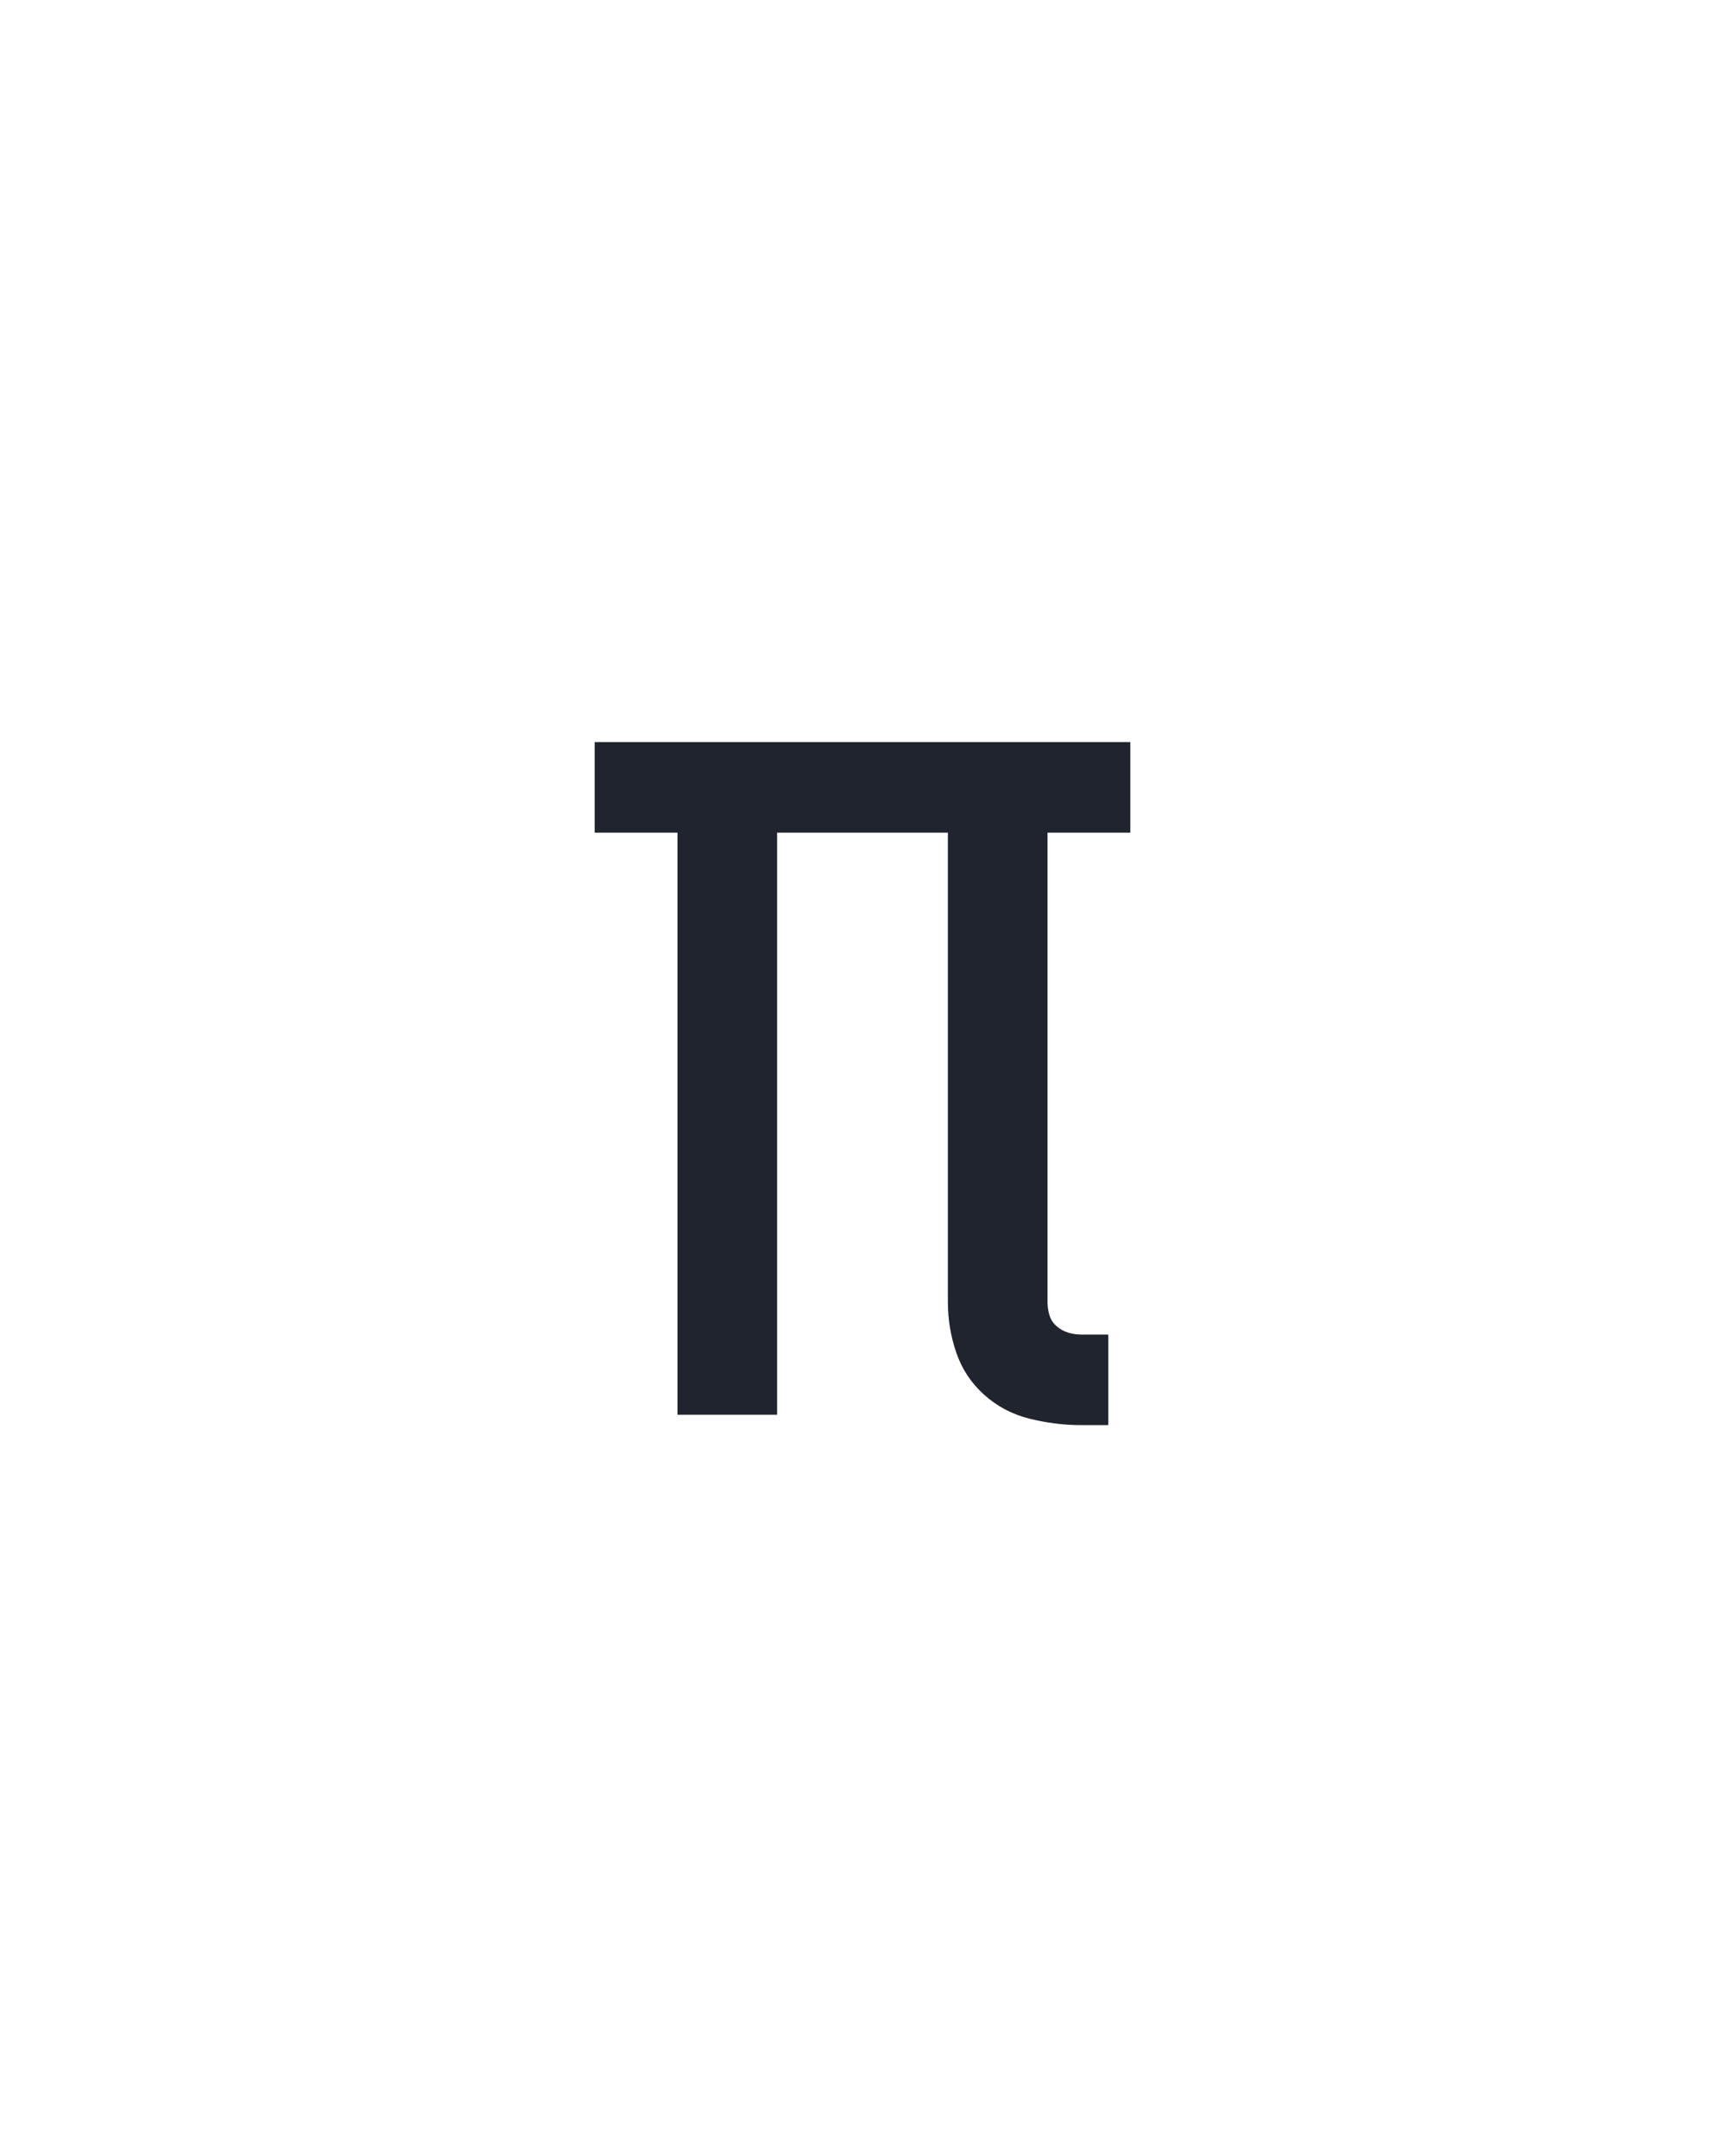 <?xml version="1.0" encoding="UTF-8" standalone="no"?>
<svg height="160" viewBox="0 0 128 160" width="128" xmlns="http://www.w3.org/2000/svg">
<defs>
<path d="M 440 8 L 419 8 Q 399 8 379 3 Q 359 -2 344 -15.5 Q 329 -29 322.5 -48 Q 316 -67 316 -87 L 316 -450 L 184 -450 L 184 0 L 107 0 L 107 -450 L 43 -450 L 43 -520 L 457 -520 L 457 -450 L 393 -450 L 393 -87 Q 393 -82 394.5 -77 Q 396 -72 400 -68.5 Q 404 -65 409 -63.5 Q 414 -62 419 -62 L 440 -62 Z " id="path1"/>
</defs>
<g>
<g data-source-text="π" fill="#20242e" transform="translate(40 104.992) rotate(0) scale(0.096)">
<use href="#path1" transform="translate(0 0)"/>
</g>
</g>
</svg>